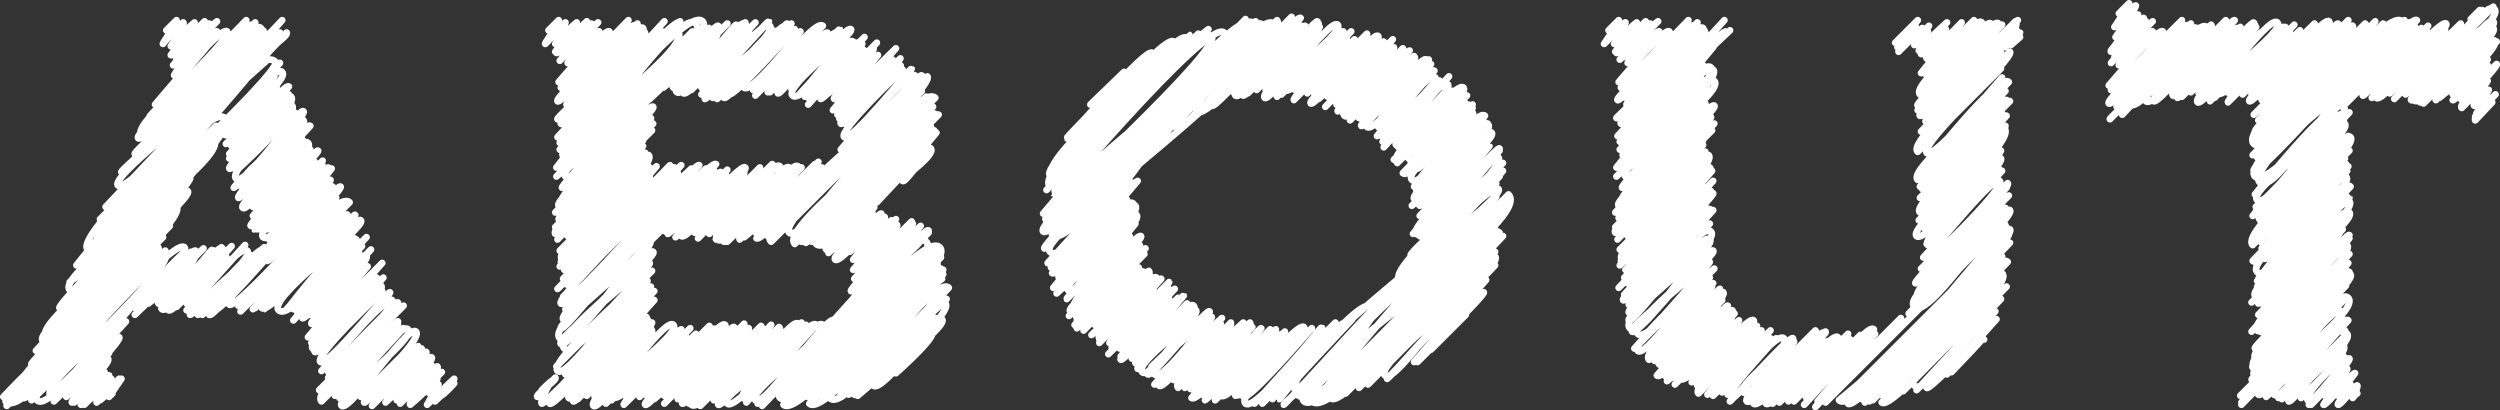 <svg xmlns="http://www.w3.org/2000/svg" width="222.4" height="36.5" viewBox="0 0 222.4 36.5"><rect x="0" y="0" width="222.4" height="36.5" fill="#333333" stroke="none"/><g id="レイヤー_2" data-name="レイヤー 2"><g id="ABOUT"><path d="M28.4,34.7l.8-.8s-.6,1.2-.5,1.4,6.5-6.9,6.7-6.7-7.8,6-6.8,7.1l6.8-6.8-5.6,6.3,6.1-6-5.7,6.2s5.3-6.9,6.1-6.1-6.6,6.2-5.9,6.8,5.9-7.3,6.6-6.6-4.9,5.8-4.9,5.8,4.5-4.5,4.5-4.5l-3.9,4.6c.4.4,4.5-4.6,4.5-4.6s-5,4.8-4.8,5,4.2-4.4,4.3-4.3-3.7,4-3.7,4L37.5,31c.1.1-4.4,5.1-4.4,5.1l4.8-4.8c.4.4-3.8,3.6-3.5,4s2.6-3.5,3-3.1-3.1,3.6-3.1,3.6,3.8-4.3,4.1-4-3.2,3.7-3.1,3.8,3-3.2,3.1-3.1-3,2.4-2.6,2.8,1.9-2.2,2.1-2.1l-2.3,2.7,3.3-3.3c.3.3-1.9,2.4-1.7,2.6l2.1-2.1s-3.1,2.6-2.8,2.9a26.1,26.1,0,0,0,2.4-2.3L38.2,35s.7-.9.8-.8L38,36l2.4-2.3s-1.9,1.7-1.7,2l.8-.8-.7.7,1.3-1.2-.7.7a9.4,9.4,0,0,0,1-1" fill="none" stroke="#fff" stroke-linecap="round" stroke-linejoin="round" stroke-width="0.6"/><path d="M18.5,12c.7.6,6.4-6.4,6.4-6.4l-6,6.7,5.5-5.5-5.5,5.8s5.4-7,6.2-6.2S19.6,11.6,20,12s4-5.1,4.6-4.6-4.5,5.4-4.5,5.4l4.7-4.7s-4.9,4.3-4.3,4.8,4.7-5.6,5.2-5.2l-5.3,6S25,7.8,25.7,8.4l-5.3,5.7,5.5-5.5c.8.8-5.8,6-5.5,6.4s5-6.3,5.6-5.6-5,5.8-5,5.8L26.2,10s-6,5.1-5.2,5.9,5.6-6.4,6-6-6.3,6.7-6.2,6.8,5.9-5.9,5.9-5.9l-5.9,5.9,6.1-6s-6,5.5-5.7,5.8S26.4,10,27,10.7s-6,4.6-5.2,5.4,5-5.3,5.1-5.2-6,6.4-5.7,6.7,5.9-6.9,6.4-6.4l-5.5,6s4.1-5.6,4.8-4.8S21,18,21.6,18.5s5-6.6,5.8-5.8-4.9,5.7-4.9,5.7,4.4-5.8,5.1-5.1l-5.1,5.9c.1.1,5.6-6,5.8-5.8s-6.3,6.5-6,6.7L28,14.4s-5.5,5.9-5.4,6,6.1-6.1,6.1-6.1-5.8,6.1-5.8,6.1,5.5-6,5.8-5.7-5.3,5.4-5,5.7,5.5-5.5,5.5-5.5-6.6,5.4-5.8,6.2S29.5,15,29.5,15s-6,6-5.5,6.4,5.2-5.6,5.4-5.4-6.3,6.2-5.9,6.7,5.9-6.4,6.1-6.1l-5.9,6.6c.4.4,6.3-6.9,6.6-6.6s-6.4,6.5-6.4,6.5,5.4-5.8,5.6-5.6" fill="none" stroke="#fff" stroke-linecap="round" stroke-linejoin="round" stroke-width="0.6"/><path d="M11.5,27.5s4.9-5.3,5-5.1-4.5,5-4.5,5,5-5,5-5l-4.6,4.8c.2.2,4.7-5.2,5-4.9S12,28,12,28l5.3-5.3c.5.6-4.1,4.3-4.1,4.3l4.9-4.9s-4.6,4.3-4,4.9,4.7-4.9,4.8-4.8l-4.5,5.1L19.7,22s-6,4.8-5.3,5.5,4.8-6,5.4-5.4-5.2,5.1-4.8,5.5,5.6-5.7,5.6-5.7-5.1,5.1-4.9,5.4l4.4-4.5c.4.4-3.7,3.9-3.5,4.2s5.2-5.2,5.2-5.2l-5.2,5.8s4.7-6,5.4-5.3-5.3,5.5-5.1,5.7,5.3-5.5,5.4-5.3-4.8,4.7-4.6,5,5.4-5.4,5.4-5.4-6.3,4.9-5.5,5.7l5.9-6s-6.1,5.5-5.5,6l6-6s-5.1,5.1-5,5.2l4.7-4.8c.1.1-5.5,5.2-5.1,5.6s4.9-5.8,5.3-5.4l-4.9,5c.4.4,5.2-5.2,5.2-5.2s-4.3,4.1-3.8,4.7,9.5-9.5,9.5-9.5l-8.7,9.6c.2.2,8.7-8.8,8.7-8.8L21.6,27c.6.5,8.8-8.8,8.8-8.8s-8.5,8.9-8.5,8.9,7.9-10.4,9.2-9.1l-9.7,9.7s8.1-10.3,9.2-9.2l-8.1,9s7.9-8.9,8.4-8.4l-8.2,8.3s7-9.2,8.1-8.1-8.2,7.3-7.5,8.1,8.2-8.5,8.3-8.3-8.2,8.4-8.1,8.4,6.9-9,8-8L24.6,27c.1.1,6.9-8,7.5-7.4s-8.4,6.9-7.3,8,6.6-6.5,6.6-6.5l-5.9,6.4,6.1-6.1c.5.5-5.9,5.9-5.9,5.9s5.2-6.8,6-6l-5.4,5.9c0,.1,5.6-5.6,5.6-5.6s-5.8,5.9-5.8,5.9l6.5-6.4-6.2,6.6s5.7-5.8,5.8-5.8l-6.1,6.6s5.4-6.4,5.9-5.9-5.4,5.4-5.1,5.7S33,22.2,33,22.2s-5.6,5.6-5.5,5.8,4.7-5.6,5.1-5.2-5.1,5.7-4.9,6,5-5.1,5-5.1L27.4,30,34,23.4l-6.3,7.1c.4.4,5.8-5.8,5.8-5.8s-6.3,5.7-5.7,6.3,6.3-6.3,6.3-6.3-6.6,6.1-6.1,6.6,5.2-6.6,5.9-5.9-6,5.2-5.3,5.9L34,25.9s-6.1,5.8-5.5,6.3,6.1-6.4,6.2-6.2-6.1,7-6.1,7,5.8-6.8,6.3-6.3-5.7,6.4-5.7,6.4,6.1-6.4,6.2-6.2l-6.2,6.7,5.7-5.7s-5.7,4.8-5.1,5.4l6.1-6.1" fill="none" stroke="#fff" stroke-linecap="round" stroke-linejoin="round" stroke-width="0.6"/><path d="M.3,35.3s2-2.1,2.1-2.1L1.3,34.5S12.4,20.3,14,21.9.2,34.6.8,35.2,13.6,22.4,13.6,22.4.3,35.5.5,35.7c1.9,1.9,12.1-13.6,12.8-12.9S.2,35.7.6,36.1L14.2,22.5S.1,33.3,2,35.1c.3.3,12.7-12.8,12.7-12.8S1.6,34.9,2.1,35.4,14,22,14.7,22.8,2.8,35.6,2.8,35.6,15.3,21,16.4,22,2.1,34.3,3.3,35.6s7.8-8.6,8.2-8.2-8,6.8-7,7.8l6.7-6.6L4.8,35.7,10.6,30c.3.3-4.7,5.3-4.7,5.3s3.8-3.9,3.8-3.9-3.6,3.4-3.3,3.7,2.8-3.6,3.2-3.2-3.4,3.7-3.2,3.9A31.9,31.9,0,0,0,9,33.2s-2.8,2.3-2.4,2.6a20.8,20.8,0,0,0,2.1-2.1S7.2,34.8,7.4,35s1.8-2.1,1.9-1.9S7.7,35,7.9,35.2s1.6-1.9,1.8-1.8S7.1,35.9,7.2,36s1.9-2,1.9-1.9S7.5,36,7.5,36l2.4-2.3s-1.4,1.9-1.3,2.1l2-2.1c.3.3-1.7,1.9-1.7,1.9s1.9-1.9,1.9-1.9L9.7,35.3,10,35" fill="none" stroke="#fff" stroke-linecap="round" stroke-linejoin="round" stroke-width="0.6"/><path d="M24.1,4.3S25.2,3,25.3,3.1L24,4.4l1.5-1.5c.2.3-1.9,1.6-1.7,1.8l1-1" fill="none" stroke="#fff" stroke-linecap="round" stroke-linejoin="round" stroke-width="0.6"/><path d="M14.8,2.7l.9-.9c.1.2-1.3,2.1-1.2,2.1A16.2,16.2,0,0,1,16.3,2c.2.2-1.1,2.1-1.1,2.1A20.8,20.8,0,0,1,17.3,2L15.2,4.9l3-3c.2.2-3.1,2.8-2.9,3s2.5-2.8,2.6-2.6L16,4.6c0,.1,2-2,2-2s-2.6,2-2.2,2.3l2.8-2.8L15.4,5.8l3.9-3.9s-4.1,3.2-3.6,3.7l2.7-2.7s-3,3.7-2.9,3.8S19,2.5,19.3,2.8s-5.5,6.5-5.5,6.5,5.9-7.1,6.4-6.5-7,7.4-6.9,7.6,8.6-8.6,8.6-8.6-8.7,9.3-8.7,9.3,7.6-8.8,8.2-8.2-9.7,8.9-9.1,9.4S21.5,2.1,22,2.6s-10.7,8.2-9.4,9.5S22.7,2,22.7,2l-10,10.2c.6.5,8.7-11.1,9.9-9.9S11.7,13.4,12,13.7,22.1,1.3,23.2,2.5,10.6,15.1,10.8,15.3L23.4,2.7C25.2,4.5,9.5,15.5,10.5,16.5S25.1,1.8,25.1,1.8L9.4,18.4c.8.9,15.5-15.5,15.5-15.5S9.6,18.8,9.6,18.8C11.7,20.9,23.7,3.3,24.4,4L8.9,19.5C10.6,21.1,24.5,3.9,24.5,3.9L8.3,20.8C9.5,22,21.4,3.2,23.6,5.5c0,0-17.3,15.2-15.8,16.7S22.2,3.1,24.5,5.5c.8.8-17.1,17.2-17,17.3L19.2,11.2C20.6,12.6,6.8,23.6,6.8,23.6S18.4,8.9,20,10.5,6.2,25.1,6.2,25.1L18.3,12.9C19.8,14.5,6.6,24.8,6.6,24.8S17.3,10.7,19,12.4,4.8,24.3,6.2,25.8s12-12,12-12S4.9,27.1,5.3,27.4L16.9,15.8c.5.5-12.4,12.8-12.1,13.1S16,16.3,16.7,17,4.1,28.3,4.8,28.9,15.3,16.6,16.2,17.5,2.8,28.6,4.1,29.9,14.7,17.3,15.7,18.3s-12.9,11-11.9,12S14.6,17.2,15.7,18.4,3.2,31.2,3.2,31.2s12-13,12.5-12.5S2.5,32.2,2.8,32.4,15.1,20.1,15.1,20.1L3,32.3s9.7-13,11.3-11.4L3,32.6,14.5,21.1" fill="none" stroke="#fff" stroke-linecap="round" stroke-linejoin="round" stroke-width="0.6"/><path d="M76.1,18.9c.8.8,7.2-7.1,7.2-7.1l-5.7,6.4,4.8-4.9L78,18s4.3-5.4,4.8-4.8-2.7,2.7-2.5,2.9,1.4-1.7,1.6-1.5" fill="none" stroke="#fff" stroke-linecap="round" stroke-linejoin="round" stroke-width="0.6"/><path d="M57.3,8.3s5.6-6.1,5.8-5.8-5.3,5.7-5.3,5.7,5.8-5.7,5.8-5.7L58.2,8c.3.2,5.4-6,5.7-5.7s-6.1,6.5-6.1,6.5l6-6c.6.6-4.8,5-4.8,5l5.7-5.7s-5.5,5-4.8,5.7,5.4-5.7,5.6-5.6L60.2,8.1,66.3,2s-6.9,5.5-6.1,6.2,5.4-6.7,6.1-6.1-6,5.8-5.5,6.2S67.2,2,67.2,2s-6,5.8-5.7,6l5.1-5.2c.5.5-4.5,4.7-4.2,5s5.9-6,6-5.9l-6,6.5s5.4-6.8,6.1-6.1-6,6.3-5.8,6.5,5.9-6.2,6.1-6.1-5.6,5.5-5.3,5.7,6.1-6,6.1-6-7.1,5.4-6.2,6.3L70,2.1s-6.9,6.1-6.2,6.7l6.6-6.7s-5.7,5.8-5.6,5.8l5.3-5.4c.1.1-6.1,5.8-5.7,6.2s5.4-6.5,6-5.9L64.8,8.4c.4.4,5.9-5.8,5.9-5.8s-5.1,4.6-4.5,5.2,5-5,5-5L67,8c.1.1,4.8-4.8,4.8-4.8L67.4,7.7c.4.4,5-4.9,5-4.9s-4.7,5.1-4.7,5.1,4.8-6.3,5.5-5.6l-6,6.2s5-6.3,5.6-5.7L68.3,8.2s5-5.5,5.3-5.3L68.5,8.2S73,2.4,73.6,3.1s-5,4.6-4.5,5,5.5-5.6,5.6-5.5L69.2,8.3c.3.3,4.7-6.1,5.5-5.4l-4.3,5s4.9-5.7,5.3-5.3-6,5.1-5.2,5.9,4.8-4.7,4.8-4.7L71.1,8.4l4.6-4.6c.4.4-4.4,4.4-4.4,4.5s3.9-5.2,4.6-4.6L71.8,8.2c.1.1,4.4-4.4,4.4-4.4s-4.6,4.8-4.6,4.8l5.3-5.3-5,5.4,4.8-4.8L71.9,9.3S76.4,4,76.8,4.4s-4,4.2-3.8,4.4,5-5,5-5-4.4,4.5-4.3,4.5,3.7-4.3,4-4S74,8.6,74.2,8.8s3.9-3.9,3.9-3.9l-4,4.9,5.6-5.5-5.2,5.9c.3.3,4.9-4.9,4.9-4.9s-5.2,4.9-4.7,5.3,5.4-5.4,5.4-5.4-5.7,5.4-5.3,5.8,4.7-5.8,5.3-5.2-5.4,4.7-4.8,5.3l5-4.9s-5.8,5.5-5.2,6S81,6,81.1,6.1s-6.3,7.2-6.3,7.2,6.1-7.1,6.6-6.6-6.6,7.2-6.6,7.2,7-7.4,7.2-7.2" fill="none" stroke="#fff" stroke-linecap="round" stroke-linejoin="round" stroke-width="0.6"/><path d="M56.7,21.6s6.5-7.4,7-7l-5.7,6s4.8-6.2,5.5-5.5-6.2,5.8-5.9,6,5.7-5.7,5.7-5.7-6,6-5.9,6.1,5.5-6.2,5.8-5.9-5.5,5.8-5.4,5.9l6.3-6.2s-5.6,4.5-4.9,5.3,5.5-5.5,5.5-5.5-5.5,5.5-5.3,5.7,4.9-5.6,5.2-5.2-4.5,5.5-4.5,5.5,5.8-6.7,6.2-6.2S60,20.5,60.6,21s5.4-5.8,5.6-5.6-5.1,4.6-4.4,5.3l5.8-5.8-5.5,6.3,6.6-6.6c.3.3-5.6,6.2-5.6,6.2S69,14.9,69,14.9s-5.9,5.2-5.4,5.7,5-6.6,5.8-5.8-6.1,6.2-5.7,6.5,6-6.1,6-6.1-6.8,5.2-5.9,6.1,5.8-5.8,5.8-5.8-5.7,4.3-5,5,5-6.2,5.6-5.6-5.8,5.1-5.1,5.8,5.2-6.6,5.9-5.9-6.9,6.3-6.6,6.7,5.9-6.4,6.1-6.1-5.8,6.1-5.8,6.1l6.6-6.6s-5.9,5.9-5.5,6.4l6.7-6.7c.9.8-6.3,6.5-6.3,6.5s6.6-6.7,6.6-6.7-5.5,6.4-5.5,6.4,5.8-5.9,5.8-5.9l-5.8,6.3c.5.4,6.5-6.5,6.5-6.5s-6.1,5.6-5.6,6,6.3-6.7,6.5-6.5-6.9,6.3-6.4,6.8L82.5,6.8c.8.9-13.9,14.3-13.9,14.3L81.7,8S66.8,19.7,68.6,21.5L82,8.1S69.1,19.6,70.2,20.7,82.4,8.6,82.4,8.6L70.8,21.1S81.6,7.2,83.2,8.7L70.8,21.2,82.4,9.7c.9,1-12.4,11-11.7,11.7S82,8.8,82.6,9.4,69.2,20.1,70.7,21.7L83,9.5S69.7,20,71.1,21.4,82.2,9.6,82.6,9.9,71.7,21,71.7,21,80.9,8.3,82.6,10,71.7,21.6,71.7,21.6,83,9.9,83.2,10.1s-11,11.4-11,11.4,11-11.6,11.3-11.3L72.8,21s8.4-11.4,9.9-9.9S72.6,21.7,72.6,21.7c1.5,1.5,10.3-10.2,10.3-10.2l-9.7,10s9.6-10.3,9.9-9.9l-9,9.9s3.3-3.5,3.4-3.4-4.5,3.6-4,4.1l3.9-4c.6.6-3.7,4.3-3.7,4.3s4.1-4.2,4.1-4.1-3,3.3-3,3.3l2.8-2.8L75,22.4s3.2-3.5,3.4-3.4-4.6,3.7-4.1,4.1,4-4,4-4-2.9,3.1-2.7,3.3l3.1-3.1c.2.2-2.8,3.8-2.8,3.8l3.4-3.5s-3.6,3.1-3.2,3.5l3.6-3.6L75.9,24c.2.1,3.6-4.3,3.9-4S76,24.8,76,24.8l5.1-5.1c.3.3-4.8,5.1-4.8,5.1l4.9-4.9s-5.7,5.8-5.5,6,5.2-5.9,5.5-5.6-4.7,5.1-4.7,5.1,4-5.2,4.6-4.7-5,4.7-4.8,5l5.6-5.6s-6.1,5.5-5.4,6.2S82,20.8,82,20.8s-6.9,5.7-6.2,6.3L81.9,21c.9.8-7.2,5.4-6.2,6.4s6.4-7.3,6.9-6.9" fill="none" stroke="#fff" stroke-linecap="round" stroke-linejoin="round" stroke-width="0.6"/><path d="M48.2,34.7s.9-.9.9-.8L48,35l1.4-1.4c.2.2-1.8,1.5-1.6,1.7a9.4,9.4,0,0,0,1-1s-.8,1.4-.6,1.6,10-10,10-10-9.8,9.5-9.3,10,8.9-9.7,9.3-9.2l-7.6,8.5c.1.1,6.9-7,6.9-7s-7.6,6.5-6.9,7.2,7-7,7-7-6.9,7-6.6,7.3,6.8-7.2,7-7-7.3,6.1-6.6,6.8l6.5-6.4-5.7,6.1s5.6-6,5.8-5.8l-5.1,5.9c.4.3,5.5-5.5,5.5-5.5s-6.2,5.7-5.6,6.3,6.3-8,7.1-7.2-6.2,5.5-5.4,6.4,5.9-5.9,5.9-5.9-6.8,6.1-6.5,6.5l6.5-6.4s-6.9,5.2-6,6.1l6.2-6.3-5.2,5.8,6-5.9-5.8,6L61,29.8s-5.7,6-5.5,6.2l6.4-6.3s-5.2,5.4-5,5.6L63.1,29c.4.3-5.5,6.3-5.5,6.3s5.4-6.7,6.1-6S57,35.6,57.4,36s6.5-7.7,7.1-7.1-6.3,6.6-6.3,6.6S64,29.7,64,29.7l-4.9,5.5c.5.4,5.9-6.4,6.2-6.1s-6.2,6.8-6.2,6.8,7.1-7.1,7.1-7.1l-5.9,6.7c.4.3,6-6.6,6.3-6.3s-6.2,6.4-5.9,6.7,5.9-6.3,6.1-6.1-5.6,5.7-5.6,5.7L67.7,29c1,1.1-6.4,6.9-6.4,6.9s6-6.5,6.2-6.2-6.9,5.4-6,6.3,7.1-7.1,7.1-7.1l-6.3,6.7,6-6-6,6.5,7-7c1,1-5.8,6.5-5.8,6.5s5.9-5.9,5.9-5.9-4.7,5.4-4.7,5.4l5.7-5.7s-6.3,4.9-5.6,5.6,5.5-6.9,6.2-6.2-7.4,6.8-7.1,7.2,6.3-6.7,6.5-6.5-6.2,5.1-5.6,5.7l6.5-6.5s-7.4,6.4-6.6,7.2,7-7,7-7-6.2,5.8-5.6,6.5,5.8-7.3,6.5-6.5l-6.2,6.9s6-7.7,6.8-6.9-6.8,5.9-6,6.7,6.4-7.9,7.1-7.1-7,7.3-6.9,7.4S82.6,20.7,82.6,20.7,67.8,36.1,67.8,36.1,80.7,19.8,82.4,21.5s-14.6,12.4-13,13.9,12.3-13.5,12.9-13S69.7,35.3,69.7,35.3c1.6,1.6,12-14.2,13.1-13.1S68.5,33.7,70,35.2L83.3,22l-13,13.3S81.9,20.3,83.6,22,69.7,36,69.7,36c1.5,1.5,13.5-13.5,13.5-13.5S69.3,35.1,70,35.8L83.3,22.5S68.6,34.2,70.4,36L83.2,23.2l-11.8,12L83.7,22.9s-13.6,10.7-12,12.3S83.4,23.5,83.4,23.5l-11,11.7c1,.9,11.3-11.3,11.3-11.3L72,35.9c1.4,1.4,11.2-11.2,11.2-11.2L72.7,35.2,83.9,24S72.2,34.2,73.1,35.1,83.9,24.4,83.9,24.4s-11,9.7-10.2,10.5,8.5-11.6,10.1-10.1c0,0-11.6,9-10,10.6s8.7-10.4,9.5-9.5-8.5,9.2-8.5,9.2,7.6-10.1,8.9-8.8l-9,9c.6.6,8.4-11,9.7-9.7l-8.9,9.5L84,26.5,75.8,35c.2.2,8.3-8.5,8.4-8.4s-8.9,7.9-8.2,8.5,7.2-9,8.1-8.1-7.8,8.2-7.8,8.2l6.9-6.9-5.5,6c.7.7,5.3-5.5,5.4-5.4l-5.2,5.3s5.3-6.4,5.9-5.8-5.2,4.7-4.8,5.1l3.9-3.9c.4.4-3.2,3.6-3.2,3.6s2.6-2.6,2.6-2.6" fill="none" stroke="#fff" stroke-linecap="round" stroke-linejoin="round" stroke-width="0.6"/><path d="M48.8,2.7l.9-.9c.1.2-1.3,2.1-1.2,2.1S50.2,2,50.3,2a8.4,8.4,0,0,1-.9,1.9A17,17,0,0,1,51.3,2L49.4,4.6l2.8-2.7c.1.2-2.9,2.6-2.7,2.8s2.3-2.6,2.4-2.4L50.3,4.4l1.6-1.7s-2.1,1.6-1.8,1.9l2.5-2.5L49.8,5.4,53.2,2s-3.5,2.7-3.1,3.1l2.3-2.2L50.5,5.6s2.6-3,2.8-2.8-3.6,4.5-3.6,4.5,4.1-4.8,4.5-4.5-4.4,4.9-4.3,5,6-6,6-6-5.7,6.3-5.7,6.3S55,2.5,55.3,2.9s-6,5.7-5.7,6.1,6-6.6,6.3-6.3-6.6,5.1-5.7,5.9,6.5-6.5,6.5-6.5L50.3,8.6c.4.3,5.5-7,6.3-6.3s-6.4,6.8-6.2,7,6.1-7.5,6.8-6.8-7.8,7.9-7.6,8.1l7.7-7.8c1.1,1-7.9,7.6-7.4,8.2s9.2-9.1,9.2-9.1L49.6,12.2c.5.5,9.3-9.4,9.3-9.4S50.4,12,50.4,12s9.5-10.4,10-10L49.8,12.7c1.1,1,10.7-10.8,10.7-10.8L49.8,13.3c.8.9,9-12,10.5-10.5S49.1,12.9,50.1,13.9,60.3.5,61.9,2.1,50,14.2,50.1,14.3L61.6,2.8C63,4.2,49.5,14.9,49.5,14.9S60.9.3,62.5,1.9s-13,13.8-13,13.8,13-13,13-13c1.6,1.6-12.4,12.6-12.4,12.6s7-9.1,8-8-8.7,7.5-7.8,8.4,7.6-7.6,7.6-7.6-8.1,8.4-7.9,8.6l7.4-7.4c.3.3-7.2,7.8-7.1,8s7.4-8.2,7.8-7.8-8.1,7.4-7.7,7.8,6.7-7.8,7.3-7.3-8.5,7.2-7.7,8,6.9-8.2,7.5-7.5-8.4,7.2-7.8,7.8,7.1-8.5,7.8-7.8-8.1,8.4-8.1,8.4,8.2-8.7,8.5-8.4-8.4,8.8-8.2,9S58.1,11,58.1,11l-8,8.2s6.3-8.4,7.3-7.4l-6.9,7.3L58,11.6l-8.6,8.6,7.8-7.7s-8.4,7.6-7.8,8.3L57.2,13l-7.6,8.3s7.6-7.9,7.8-7.7-7.2,7.1-6.9,7.4l7.2-7.2c.9.9-7.9,8.5-7.9,8.5l7.3-7.4s-7.1,7.4-6.9,7.6,6.6-8.5,7.6-7.6S48.9,22,50,23.1s7.1-8.7,7.9-7.9l-8,8.1c.8.7,8.5-8.5,8.5-8.5s-8.6,8.9-8.6,8.9,7.5-8.6,8-8L50.2,24c.2.2,9.4-9.3,9.4-9.3s-9.5,10.1-9.5,10.1,9.5-10.2,9.9-9.9L49.6,25.7c.1,0,11-11.1,11-11S50.4,25.3,50.4,25.3s9.2-10.5,9.9-9.9l-10.2,11c1,1,11.4-11.4,11.4-11.4S49.3,26.4,49.9,27,61.8,14.3,62.2,14.7L50.3,27.5c.9.9,12.5-12.5,12.5-12.5S49.5,27.7,50.1,28.4s6.7-8.8,7.8-7.8-8.4,8.2-8,8.6,7-8.7,7.9-7.8-9.3,7.3-8,8.7,6.8-8.3,7.5-7.5-7.1,7.1-6.9,7.3l7.1-7.1c.8.9-8.2,7.2-7.6,7.8s7.6-8.7,8.2-8.2S49,29.8,50.2,31s7.4-7.8,7.6-7.6-8.3,9.2-8.3,9.2S58,24.1,58,24.1s-9.3,8-8.4,8.9,7.3-8.7,8-8l-7.3,8.1,7.6-7.6-7.5,7.7c.7.8,7.2-7.4,7.3-7.4l-7.4,7.5c.4.4,6.9-6.9,6.9-6.9" fill="none" stroke="#fff" stroke-linecap="round" stroke-linejoin="round" stroke-width="0.6"/><path d="M104.4,10.9s7.7-10,8.9-8.8L104.4,11l9.2-9.2c1.1,1.2-10.4,8.3-9.3,9.4S113,2.5,113,2.5s-7.4,6.4-6.5,7.4,8.4-8.4,8.4-8.4-7.5,7.5-7.1,7.9,7.5-8.2,7.9-7.8l-5.9,6.7c.1.1,6-6,6-6s-6.5,5.6-5.9,6.2,6.2-6.2,6.2-6.2-5.8,6-5.5,6.2,6.4-6.8,6.6-6.6-6.9,5.8-6.2,6.4l6.3-6.2L111.8,8s5.4-5.7,5.6-5.6L112.6,8c.3.3,5-5,5-5s-5.6,5.2-5.1,5.7,5.8-7.2,6.5-6.5-5.6,5-4.8,5.8,5.1-5.2,5.1-5.2-6,5.5-5.7,5.8l5.7-5.7s-6.1,4.7-5.3,5.5l5.5-5.6L115,7.9l5.2-5.1-5,5.2,4.6-4.6s-4.9,5.3-4.7,5.5l5.4-5.4s-4.4,4.6-4.2,4.8L121.6,3c.3.2-4.8,5.4-4.7,5.5s4.4-5.6,5-5-5.7,5.3-5.3,5.7,5.5-6.5,6-6-5.3,5.6-5.3,5.6S122,4.2,122,4.2l-3.9,4.4c.4.4,4.8-5.1,5-4.9s-5.2,5.8-5.2,5.8,6-6,6-6l-5,5.8c.2.3,4.9-5.4,5.1-5.1s-5.2,5.5-5,5.7,4.8-5,5-4.9-4.5,4.6-4.5,4.6l5.3-5.3c.9.9-5.3,5.8-5.3,5.8s4.8-5.2,5-5-5.6,4.5-4.9,5.2,5.8-5.8,5.8-5.8l-5.2,5.6L125,5.3l-4.9,5.4L125.8,5c.8.8-4.9,5.5-4.9,5.5s4.7-4.6,4.7-4.6-3.7,4.4-3.7,4.4l4.4-4.4s-4.9,3.8-4.3,4.3,4.4-5.4,4.9-4.9-6.1,5.6-5.8,5.9,5-5.3,5.1-5.2-4.8,4-4.3,4.5l5.2-5.2s-6.2,5.4-5.5,6,5.7-5.6,5.7-5.6-5.3,5.1-4.7,5.6,4.4-5.6,5-5l-5.1,5.8s4.6-5.9,5.2-5.2-5.3,4.7-4.7,5.3,4.6-5.6,5.1-5L123,12.6c.5.5,5.9-5.8,5.9-5.8s-5.8,6.3-5.8,6.3,5.1-6.2,5.7-5.6-5.2,4.9-4.6,5.4,4.4-4.7,4.6-4.5-4.4,4.7-4.4,4.7,4.5-5.4,4.9-5-5.3,4.4-4.7,5l5.3-5.3-5.3,5.6s5-6.3,5.6-5.6-6.2,6.4-6.2,6.4,5.9-5.9,5.9-5.9-5.9,5.3-5.6,5.6l5.6-5.7s-6.4,5.5-5.6,6.3L130,8.8l-4.8,5,5.3-5.3s-6,4.9-5.2,5.6,5-5,5-5l-4.8,5.3c.4.5,5.1-5.1,5.1-5.1l-5.8,6.1c.7.7,5.4-5.3,5.4-5.3l-4.7,4.7L131,9.3s-5.8,5.1-5.3,5.6S131,9.6,131,9.6s-5.4,5-5,5.4,4.3-5.8,5-5-6.3,5.1-5.4,6,4.7-5.6,5.2-5.2-4.9,5.6-4.9,5.6,4.7-6.2,5.5-5.4l-5.6,5.6c.3.4,5.5-7.1,6.3-6.3L126,17l6.1-6.1L126,17.1c.2.2,6.2-6.3,6.3-6.2s-7,6.3-6.5,6.8,5.9-7.3,6.6-6.6-6.8,7.2-6.8,7.2l6.1-6.1-5.5,6c.8.8,5.7-5.9,5.8-5.8l-5.7,5.9s5.8-7.1,6.4-6.5-6.4,5.8-5.9,6.3l5.3-5.4c.7.8-5.8,6.5-5.8,6.5s6.1-6.3,6.2-6.2l-6.8,7.8,7.5-7.5c.7.7-6.7,6.4-6.5,6.5s6.5-6.8,6.7-6.6-8.2,6.7-7.4,7.6,7.4-7.4,7.4-7.4L126.3,21c.7.6,6.2-7.9,7-7s-8.1,8.5-7.8,8.7,8.2-8.2,8.2-8.2-9.1,8.1-8.2,9,8.2-8.3,8.2-8.3-9.6,8.2-8.8,9l8.5-8.5s-10.1,8.1-8.9,9.2,7.4-9.8,8.6-8.6" fill="none" stroke="#fff" stroke-linecap="round" stroke-linejoin="round" stroke-width="0.6"/><path d="M97,9.3l3-2.9c.4.4-5.2,5.8-5.1,5.9s7-8.1,7.6-7.6S94.2,14,94.2,14s9.4-11.1,10.2-10.3L93.5,15.5S105.7,3.1,105.8,3.1,92.4,14.6,93.4,15.6s11-13.4,12.2-12.2L93.9,15.6c.1.1,12-12.1,12-12.1S91.8,14.1,93.6,15.9L106.6,3,93.1,16.9,107.5,2.6s-15.8,12.3-14.1,14L106.6,3.5s-13,13.6-12.9,13.7,13.1-15.1,14.1-14S92.8,19,92.8,19,107.5,1.5,108.9,2.9,92.7,19.2,93,19.5c2,2.1,17.8-17.8,17.8-17.8s-17.5,18-17.5,18c2,2,15.8-18.2,17-17S91.8,19.6,92.8,20.6,110,1.5,111,2.5,90.8,17.7,93.4,20.3,111.7,1.9,111.7,1.9L93.5,20.2c1.1,1,15.9-20.3,18.1-18.1s-18.5,18.3-18,18.8c2,2,16.8-20.6,18.7-18.7,0,0-19.8,19.5-19.4,19.9L112.5,2.5C115.1,5.1,91.9,21,93.4,22.4s8.6-8.7,8.6-8.7l-8.8,9.7c.4.4,7.3-7.3,7.3-7.3s-6.4,7-6.4,7,6.7-7.2,7-6.9l-7.6,7.6c.7.7,7.7-7.7,7.7-7.7l-7.6,8.2c.5.5,5.7-7.5,6.6-6.6s-6.6,6.4-6,7,5.7-7.5,6.6-6.6-6.6,6.7-6.5,6.8l5.8-5.8c.7.8-6.4,6.5-6.4,6.5s6.5-8.1,7.3-7.3-7,7.8-7,7.8l6.2-6.3c.8.8-5.6,5.8-5.6,5.8s5.7-7.3,6.5-6.5-6.8,6-6.1,6.7,6-5.9,6-5.9-6.2,6.5-6.1,6.7l5.6-5.6c.2.2-4.9,5.7-4.8,5.8s5.4-6.1,5.8-5.8-6.1,5.5-5.8,5.8,4.9-5.7,5.3-5.3-6.1,5.2-5.5,5.9,5-6,5.5-5.5-6.3,5.3-5.8,5.8,5.3-6.3,5.8-5.8-5.9,6.2-5.9,6.2,6.1-6.5,6.3-6.3-5.8,6.4-5.7,6.5,6.2-6.2,6.2-6.2L96.1,28s4.4-5.8,5.1-5.1l-4.5,4.8,5.1-5.1-6.2,6.3,5.4-5.4s-5.6,5.3-5.2,5.7l5.5-5.4-4.9,5.6s5.2-5.4,5.3-5.3-4.4,4.6-4.3,4.8l4.8-4.8c.7.6-5.1,5.7-5.1,5.7L102,25s-4.3,4.6-4.2,4.7,4.5-5.6,5.1-5-5.8,4.7-5.1,5.4,4.6-5.5,5.1-5l-5.1,5.1c.4.5,5.5-5.4,5.5-5.4s-5.5,5.7-5.5,5.7,4.5-5,4.8-4.7l-3.9,4.7,5.3-5.4c.1.1-5.1,5.8-5.1,5.8s5-5.4,5.1-5.2-5.4,5.8-5.4,5.8,5.9-5.8,5.9-5.8S99.6,31,99.6,31s4.1-4.7,4.4-4.4l-4.3,5.1c.4.4,5.1-5.2,5.1-5.2s-5.4,5.3-5.1,5.5,5.5-5.8,5.6-5.7l-4.6,5.6c.3.4,4.9-4.9,4.9-4.9s-4.8,5.1-4.6,5.3,4.5-5.8,5.2-5.1-5.2,5.3-5,5.6,4.7-5.8,5.2-5.2-5.6,4.7-4.8,5.5,4.4-5.3,4.8-4.8-4.1,4.3-4,4.4l4.5-4.4c.6.5-5.2,4.6-4.8,5s5.2-5.9,5.5-5.6-5.6,4.8-4.9,5.6,4.9-5.2,5.1-5.1-5.1,6-5.1,6,6-5.9,6-5.9-6.1,5.4-5.6,6,5.1-5.9,5.5-5.5l-4.2,5,5.1-5.1-4.8,5c.5.5,4.7-4.8,4.8-4.8l-4.5,5c.3.2,4.3-4.3,4.3-4.3s-5.2,4.2-4.5,4.9l5.8-5.8s-5.8,5.2-5.2,5.8l5.8-5.8c.5.5-5.2,5.7-5.2,5.7s4.4-4.9,4.6-4.7-4.7,4.9-4.7,4.9l5.5-5.5s-6.3,4.7-5.4,5.5,5-5,5-5l-5,5.8c.6.6,6.1-6.4,6.2-6.2l-5.1,6,5.9-5.9c1,.9-5.8,6.3-5.8,6.3l6.3-6.3-5.7,5.9,5.4-5.4c.4.5-5.1,5.8-5.1,5.8s5.2-6.4,5.8-5.8l-5.3,5.4c.7.6,5.1-5.1,5.1-5.1s-5,5-5,5,5.6-5.6,5.6-5.6-5.6,5-5.2,5.4,5.2-5.2,5.2-5.2-5.2,4.6-4.4,5.4,4.4-5.6,5-5-5,5.1-5,5.1,5.6-6.7,6.1-6.1-5.9,5.6-5.3,6.1l6-6s-6.6,5.7-6.1,6.1,5.9-5.9,5.9-5.9-6.6,5.7-5.7,6.5,6.7-6.9,6.8-6.8-6,6.8-6,6.8,7.2-7.2,7.2-7.2l-6.5,7.2,7.1-7.1c.1.2-7.1,5.8-6.2,6.7l7.1-7.1s-6.6,7-6.5,7.1,7.1-9.5,8.3-8.2-8,8.5-7.9,8.7,18.1-20.2,19.1-19.2-20.5,15.7-17.9,18.3,17.7-17.6,17.7-17.6-18.2,16-16.7,17.6l17.8-17.8c2.4,2.5-20.1,16.6-18.2,18.4s18-18.1,18-18.1-19.4,16-17.3,18.1S133.9,18,134.2,18.3L117,35.7s15-19.2,17.1-17.1L118.3,35.4c1.6,1.6,13.5-16.1,14.8-14.9L119,35.2s12.8-16.1,14.4-14.5c0,0-14.5,13.7-14,14.2S133.3,21,133.3,21s-14.5,13-13.6,14l14-14L120.9,34.5,133,22.4,121.7,34.2,133,22.8c1,1-10.9,9.5-9.8,10.6s8.5-11.1,9.8-9.8l-9.6,10.1c.1.1,8.2-9.4,8.8-8.8l-6.4,7.3L132,26c.2.2-5.9,6.1-5.9,6.2l4.3-4.3-3.1,3.2,3.1-3.1" fill="none" stroke="#fff" stroke-linecap="round" stroke-linejoin="round" stroke-width="0.6"/><path d="M178.4,4.2s1.2-1.4,1.3-1.3L178.9,4l.8-.7" fill="none" stroke="#fff" stroke-linecap="round" stroke-linejoin="round" stroke-width="0.6"/><path d="M168.6,3.8l2-2L169.7,3s.6-.8.7-.7-1.4,1.3-1.3,1.4,1.1-1.1,1.1-1.1-1.4,1.6-1.4,1.6,1.3-1.4,1.3-1.4-1.3,1.8-1.2,1.8L171,2.5s-.9,1-.8,1.2l1.4-1.4c0,.1-1.3,1.6-1.3,1.7s1.2-1.3,1.2-1.2a13,13,0,0,1-.8,1.7A29.5,29.5,0,0,1,173.2,2s-2.5,2.6-2.3,2.8,2.1-2.3,2.2-2.2-2,2.3-1.7,2.6L174.5,2l-3.6,4.5,4.7-4.7c.3.2-4.3,4.8-4.3,4.8s4.6-4.5,4.6-4.5-4.8,4.3-4.4,4.7,4.2-5.5,4.8-4.8-5.8,5.9-5.5,6.2,5.8-5.8,5.8-5.8-6.6,5.1-5.8,6,5.7-5.7,5.7-5.7-5.6,4.2-4.9,4.9,4.9-6.1,5.5-5.5-6.4,5.6-5.7,6.4,5.7-7.2,6.4-6.4-7.6,6.9-7.2,7.3,6.5-7,6.7-6.7-6.7,7.1-6.7,7.1l7.5-7.6s-7.8,7.6-7.3,8.1l8.5-8.4c1,1.1-8.3,8.4-8.3,8.4s8.5-8.5,8.5-8.5-8.2,9-8.2,9,8.1-8.1,8.1-8.1l-8.5,9c.5.5,7.1-7.1,7.1-7.1s-7.2,6.6-6.7,7.1,6.4-6.8,6.6-6.6-7.3,6.7-6.8,7.2l7.7-7.7c.5.5-7.9,8.3-7.9,8.3l7-7s-8.3,6.6-7.3,7.6L178,6.1s-7.2,6.8-6.6,7.5,6.7-6.7,6.7-6.7l-7,8.1s6.7-8.6,7.6-7.7L171,15.1l6.9-6.8c.6.6-7.5,6.6-7.1,7s6.9-7.6,7.3-7.3-8.5,7-7.5,8l7.8-7.9s-8.4,6.8-7.5,7.6,6.9-7.3,7.1-7.1-6.7,6.8-6.7,6.8,5.7-7.8,6.8-6.7-7.3,7.9-7.3,7.9,7.6-7.8,7.7-7.7-7.5,7.9-7.5,7.9,7.6-8.1,7.8-7.8l-7.3,7.4S177,8.9,178,9.9s-7.2,7.7-7.2,7.7,7.4-7.4,7.4-7.4l-7.1,7.5s7.1-7.7,7.4-7.4l-7.1,7.9s6.9-7.2,7-7-8.5,6.9-7.6,7.7l7.5-7.5c1.2,1.2-7.6,8.2-7.6,8.2s7.5-7.7,7.6-7.6-6.8,7-6.8,7l6.4-6.4-6.7,7.7s6.6-7.1,6.8-6.9-8.3,6.8-7.5,7.6,7.4-7.4,7.4-7.4-6.8,6.5-6.4,7l6.5-6.5c.4.5-6.6,7.6-6.6,7.6l6.5-6.6s-7.2,6-6.4,6.7l6.6-6.6-7,7.7c.3.3,6.2-7.4,6.8-6.8s-7,7.8-7,7.8l7.7-7.6c.5.4-7.4,7.8-7.4,7.8l7.3-7.4s-8.4,8.3-8.1,8.5,7.4-8.4,7.9-7.8-7.1,7.3-7.1,7.3,5.9-7.6,6.8-6.7-7.3,6.7-6.9,7.1l7.6-7.7s-8.4,7.3-7.4,8.2,7.1-7.1,7.1-7.1-8.6,7.1-7.8,7.9l7.6-7.6c1.2,1.1-9.2,7.2-7.9,8.5s7.9-9.2,8.5-8.6-9,9.2-9,9.2,8.1-8.4,8.3-8.3" fill="none" stroke="#fff" stroke-linecap="round" stroke-linejoin="round" stroke-width="0.6"/><path d="M152.1,4.2a14.2,14.2,0,0,1,1.2-1.3l-1.4,1.5,1.6-1.6c.2.2-2,1.6-1.8,1.8s1.1-1.1,1.1-1.1-.8.8-.7.9l1.8-1.7" fill="none" stroke="#fff" stroke-linecap="round" stroke-linejoin="round" stroke-width="0.6"/><path d="M143.1,2.7l.9-.9a23.9,23.9,0,0,1-1.3,2.1c.1,0,1.8-2,1.9-1.9a11.4,11.4,0,0,1-1,1.9,18,18,0,0,1,2-1.9l-1.9,2.6,2.7-2.7c.2.2-2.8,2.6-2.6,2.8s2.2-2.6,2.4-2.5l-1.7,2.1,1.7-1.7s-2.2,1.7-1.9,2l2.5-2.5-2.7,3.2,3.4-3.4s-3.5,2.8-3.1,3.2l2.3-2.3-1.9,2.8s2.6-3,2.8-2.8S144,7.3,144,7.3s4.1-4.9,4.5-4.5-4.4,4.9-4.3,5,6-6,6-6S144.5,8,144.5,8s4.8-5.5,5.1-5.1-6,5.7-5.7,6,6-6.6,6.3-6.3-6.6,5.1-5.8,6S151,2,151,2l-6.4,6.5c.4.4,5.5-7,6.3-6.2s-6.4,6.8-6.2,7,6.1-7.5,6.8-6.8-7.8,7.9-7.7,8l7.8-7.8c1.1,1.1-7.9,7.7-7.4,8.3s9.2-9.2,9.2-9.2l-9.5,10.3c.5.5,9-9,9-9s-8.2,8.9-8.2,8.9,7.3-8,7.6-7.7l-8.2,8.3c.8.8,8.3-8.4,8.3-8.4l-8.3,9.1c.5.6,6.4-8.5,7.4-7.5s-7.8,7.4-7.1,8.1S151.2,5,152.2,6s-7.9,8.2-7.8,8.2l7.1-7.1c1,.9-7.7,7.8-7.7,7.8s7.6-9.6,8.6-8.7-8.6,9.5-8.6,9.5l7.8-7.8c.9.9-7.2,7.4-7.2,7.4s7-9.2,8.1-8.1-8.8,7.6-7.9,8.5S152.3,8,152.3,8s-8.2,8.4-8,8.7l7.4-7.5c.3.3-7.2,7.9-7.1,8.1S152,9,152.5,9.4s-8.3,7.4-7.8,7.9,6.8-7.9,7.3-7.4-8.5,7.2-7.7,8.1,6.9-8.2,7.6-7.6-8.6,7.3-7.9,7.9,7.1-8.6,7.9-7.9-8.2,8.5-8.2,8.5,8.2-8.8,8.5-8.5-8.4,8.9-8.2,9,8.5-8.4,8.5-8.4l-8.2,8.2s6.4-8.5,7.5-7.4l-7,7.2,7.5-7.4-8.6,8.6,7.8-7.7s-8.4,7.6-7.8,8.2l7.8-7.8-7.6,8.4s7.6-7.9,7.8-7.8-7.2,7.2-6.9,7.5l7.2-7.2c.9.9-7.9,8.4-7.9,8.4l7.3-7.3s-7.1,7.3-6.9,7.6,6.6-8.5,7.6-7.6-8.9,7.1-7.8,8.2,6.8-8.4,7.6-7.6l-7.7,7.7c.7.7,8.1-8,8.1-8s-8.2,8.4-8.2,8.4,6.9-7.8,7.3-7.3L144.6,24c.1.1,7.8-7.9,7.8-7.9s-7.9,8.6-7.9,8.6,7.4-8,7.7-7.7L144,25.6l8.4-8.4c.2.2-7.6,8-7.6,8s6.4-7.4,6.9-6.9l-7.2,7.9c.7.6,7.6-7.6,7.6-7.6s-8,7.7-7.7,8.1,7.8-8.3,8-8l-7.5,8.4c.5.5,7.2-7.2,7.2-7.2s-7.5,7.5-7.2,7.9,6.3-8.2,7.3-7.2-7.7,7.5-7.3,7.9,6.4-8,7.2-7.2-8.3,6.7-7.1,7.9,6-7.4,6.7-6.7-6.2,6.2-6,6.4l6.1-6.1c.7.7-7.1,6.2-6.6,6.7s6.7-7.6,7.2-7.2-7.7,6.4-6.7,7.4,6.3-6.5,6.4-6.4-6.7,7.7-6.7,7.7,7.1-7.1,7.1-7.1-7.5,6.5-6.8,7.3,5.9-7,6.4-6.5L146.7,31l5.7-5.8-5.5,5.7c.6.6,5.4-5.5,5.4-5.4L147,31.3c.3.3,5-4.9,5-4.9s-6.1,4.8-5.3,5.6l6.3-6.3s-6.5,5.8-5.8,6.4l6.1-6.1c.5.5-5.6,6.1-5.6,6.1s4.6-5.1,4.8-4.8-4.9,5.1-4.9,5.1l5.6-5.7s-6.4,4.8-5.6,5.7,5.2-5.2,5.2-5.2l-5.4,6.2c.7.6,6.1-6.4,6.3-6.2l-5.5,6.3,5.9-5.9c.9.9-5.8,6.3-5.8,6.3l6-6-5.5,5.7,5.2-5.2c.4.5-5,5.8-5,5.8s4.8-6,5.4-5.4l-4.9,4.9c.6.6,4.6-4.6,4.6-4.6s-4.5,4.6-4.5,4.6,5.1-5.2,5.1-5.2-5.1,4.6-4.7,4.9,4.6-4.6,4.6-4.6-4.7,4.3-4,5,3.8-4.8,4.3-4.3-4.4,4.5-4.4,4.5,5-6,5.5-5.5-5.4,5.2-4.9,5.7l5.2-5.2s-5.7,4.9-5.3,5.3,5-5,5-5-5.6,5-4.9,5.7l5.6-5.6c.1.1-4.8,5.7-4.8,5.7s5.6-5.7,5.6-5.7l-5.1,5.8,5.1-5.1c.1.1-4.9,4.2-4.3,4.8l4.8-4.8s-4.4,4.9-4.3,5,4.2-5.7,5-5-4.8,5.5-4.8,5.6,5.3-5.9,5.6-5.6-5.1,4.1-4.4,4.8,4.5-4.5,4.5-4.5-4.1,4.2-3.7,4.6l5.6-5.6c.8.9-6.7,5.7-6.1,6.3s6.1-6.1,6.1-6.1-6.2,5.6-5.5,6.3,6.3-6.5,6.4-6.4l-6.2,6.4s5.6-6.9,6.2-6.3l-5.3,6.3c.6.6,5-5.9,5.5-5.5l-4.9,5.5s5.2-6.5,5.8-5.9-5.6,5.4-5.4,5.6,5.5-5.5,5.5-5.5-5.7,5.3-5.3,5.7l6.1-6.1-5.3,6,5.5-5.5-5,5.5,5.9-5.9c.5.5-5.4,5-4.8,5.6s5.2-6.8,6-6.1L160.5,36c0,.1,5.9-6.7,6.3-6.3l-5.1,6,7.4-7.4c.3.2-7.7,7.9-7.6,7.9l7.4-7.4-6.5,7,15.9-15.9c2,2-14.7,15.7-14.7,15.7,1.7,1.7,14.4-16,15.2-15.2s-14.6,14.9-14.6,14.9l14.5-14.5c.5.6-15.1,14.2-14.3,15.1s14.2-14.5,14.4-14.3L165.5,35.4c1.8,1.8,12.6-12.6,12.6-12.6l-12.2,13S177.3,22.9,178,23.7s-11.7,12-11.7,12,11-13.7,12.3-12.4l-12,12.3L178,24.2,167.3,35.1c1,1,9.4-12.1,10.8-10.8s-11.2,10.2-10.5,10.9l10.2-10.1L167.4,35.8c.9.9,10.4-10.4,10.4-10.4s-8.5,9.4-8.5,9.4l9.2-9.3s-9.4,7.6-8.2,8.8,6.8-8.6,7.7-7.7l-7.5,8.1,7-7s-6.4,6.5-6.1,6.8,6.2-6.1,6.2-6.1l-4.4,4.9s3-3.1,3.1-3.1-2.7,2.9-2.7,2.9,2.6-3.3,2.9-2.9" fill="none" stroke="#fff" stroke-linecap="round" stroke-linejoin="round" stroke-width="0.6"/><path d="M199.3,35.2l1.9-1.9-1.8,2.5,9-9-9,9.2s8.3-10.8,9.5-9.5-8.6,8-8,8.6,6.5-8.2,7.4-7.4-6.7,7.6-6.7,7.6l6.6-6.6s-6.7,5.6-5.9,6.4,6-7.2,6.6-6.6l-6.2,6.9s5.2-6.7,5.9-6-5.7,6-5.6,6.1l5.8-5.8c.7.8-5.5,5.7-5.2,6s4.4-5.5,4.9-4.9-3.8,4.6-3.8,4.6l3.8-3.7s-3.7,3.4-3.2,3.9,3.5-4,3.7-3.7-3.7,4.1-3.6,4.1,3.1-3.1,3.1-3.1L205.6,36l3.1-3.2a38.3,38.3,0,0,0-2.8,2.9s2.7-3.1,2.9-2.9-2.5,2-2.2,2.3,2.1-2.1,2.1-2a29.8,29.8,0,0,0-2,2.9c.2.2,2.6-2.9,2.8-2.8l-1.5,2s.9-1.2,1.1-1-1.3,1.7-1.1,1.8,1.6-1.8,1.7-1.7-.4,1.1-.4,1.1.3-.4.4-.4" fill="none" stroke="#fff" stroke-linecap="round" stroke-linejoin="round" stroke-width="0.6"/><path d="M219.8,1.7l.8-.8c.1.1-.8,1.1-.8,1.1l1-1.1" fill="none" stroke="#fff" stroke-linecap="round" stroke-linejoin="round" stroke-width="0.6"/><path d="M207.6,9.2s6.8-7.9,7.4-7.4l-6.1,6.4s5.2-6.6,5.9-5.9-6.7,6.2-6.4,6.5,6.2-6.2,6.2-6.2-6.4,6.4-6.3,6.5,5.9-6.6,6.2-6.3-6,6.2-5.8,6.4l6.7-6.7s-6.1,4.9-5.3,5.7S216,2.3,216,2.3s-6,6-5.8,6.2,5.4-6.1,5.7-5.7S211,8.7,211,8.7s6.1-7.1,6.6-6.6-6.8,6-6.2,6.6,5.8-6.4,6.1-6.1-5.6,5-4.9,5.7l6.3-6.2L213,8.8l7.2-7.2c.4.3-6.2,6.8-6.2,6.8S221.8.6,221.8.6s-7.9,7-7.3,7.6,6.4-8.4,7.4-7.4-7.8,7.7-7.4,8.1,7-6.9,7-6.9-7.8,5.9-6.8,6.9,6.4-6.4,6.4-6.4-6.5,4.8-5.6,5.7,5.6-7,6.3-6.3-6.6,5.7-5.8,6.4,5.1-6.5,5.8-5.8-6.9,6.3-6.5,6.6S221,3,221.2,3.2s-5.6,6-5.6,6l6-6.1s-5.3,5.4-4.9,5.8l5.2-5.3c.7.7-4.9,5.1-4.9,5.1s5.1-5,5.1-5-3.9,4.7-3.9,4.7,3.1-3.1,3.1-3.1l-3.1,3.6c.1.2,3.1-3.1,3.1-3.1s-2.6,2.5-2.4,2.7a25,25,0,0,1,2.3-2.3c.2.2-2.4,2.5-2.3,2.6l3.2-3.1c.2.2-3,3.4-3,3.4L221.2,7s-2.6,2.3-2.2,2.6l2.3-2.4s-1.4,2-1.2,2.2L221.4,8l-1.1,2.1L222,8.4l-1.7,1.8.9-.8c.1,0-1.1.9-1,1l1.2-1.3s-1.4,1.4-1.2,1.6l1.5-1.6" fill="none" stroke="#fff" stroke-linecap="round" stroke-linejoin="round" stroke-width="0.6"/><path d="M189.8,8.9s5.7-7.4,6.5-6.5l-6.6,6.7,7-6.9c.8.8-8,6.3-7.2,7.1S196,2.8,196,2.8s-5.9,5.4-5.1,6.2S198,1.8,198,1.8s-6.8,6.8-6.4,7.2,6.9-7.5,7.2-7.2l-5.5,6.4c.1.1,5.7-5.7,5.7-5.7s-6.3,5.4-5.7,6,6-6.1,6-6.1-5.8,6.1-5.6,6.3,6.6-6.9,6.8-6.7-7.1,5.9-6.4,6.6l6.5-6.4-5.7,6s5.6-5.9,5.8-5.8l-5.1,5.9c.3.4,5.5-5.4,5.5-5.4s-6.2,5.7-5.6,6.2,6.3-7.9,7.1-7.1-6.2,5.5-5.4,6.3,5.9-5.9,5.9-5.9-6.8,6.2-6.5,6.6l6.5-6.5s-6.9,5.3-6.1,6.2l6.3-6.3-5.2,5.8,6-6-5.8,6.1,5.4-5.5s-5.7,6.1-5.5,6.3l6.4-6.4s-5.2,5.5-5.1,5.7l6.4-6.3c.3.3-5.6,6.3-5.6,6.3s5.4-6.7,6.1-6-6.7,6.2-6.3,6.6,6.5-7.7,7.1-7.1-6.3,6.7-6.3,6.7,5.8-5.8,5.8-5.8l-5.5,6.1c.5.5,6.5-7,6.8-6.8s-7.5,8.1-7.5,8.1,8.4-8.4,8.4-8.4l-8,8.9c.5.4,8-8.9,8.4-8.4s-9.2,9.1-8.7,9.5,8.6-9.3,8.9-9-8.5,8.7-8.5,8.7l9.4-9.4c1.6,1.6-9.8,10.3-9.8,10.3s9.2-10.1,9.6-9.7-11.2,8.6-9.7,10.1S211.3,1.9,211.3,1.9L200.8,12.8,211,2.6,200.4,13.8,212,2.1C213.8,4,200.8,14,200.8,14S212.1,2.8,212.1,2.8s-10.7,11.4-10.7,11.4L213,2.5s-13.2,10.1-11.6,11.7c0,0,10.8-13.8,12.3-12.3s-13.8,12.7-13.2,13.3S212.6,2.3,213,2.6s-13,10.6-11.8,11.9L213.9,1.8s-14.8,12.4-13.3,13.9S214.3,2,214.3,2,199.6,14.8,201,16.2s6.8-8.6,7.7-7.7l-8.1,8.8s6.9-8.8,7.9-7.8-8.7,7.3-7.7,8.3,6.8-8.5,7.7-7.6-8,8.2-7.9,8.3S209,10,209,10s-8.6,9.2-8.6,9.2,7.4-9.1,8.2-8.2-8.5,7.6-7.6,8.5,6.8-7.5,7.1-7.1-7,7.3-7,7.3,6.8-8,7.4-7.4-8.2,6.6-7.3,7.6l7.7-7.8-7.8,8.2s7.1-9,8-8.1-8.7,8.9-8.7,8.9,8.3-8.3,8.3-8.3-8.5,7.7-8,8.1l8.1-8.1s-9.6,7.8-8.4,9l8.1-8.1-7.3,7.5,7.8-7.8s-8.9,7.1-7.8,8.2,7.4-7.5,7.4-7.5l-7.4,8c.6.7,7.5-7.5,7.5-7.5l-8.3,8.6c1,1,7.7-7.7,7.7-7.7l-7,7.1,7.8-7.8s-8.4,7.3-7.7,8,7.6-7.6,7.6-7.6-8,7.2-7.4,7.8,6.2-8.4,7.3-7.3-9.1,7.2-7.9,8.5,6.7-8,7.3-7.4-7.2,8-7.2,8,6.5-8.6,7.5-7.5L200.8,25c.4.5,7.2-9.5,8.3-8.4l-8.3,8.9,8-8-7.9,8.2c.2.2,8-8.2,8.1-8.1s-9.1,8-8.4,8.7,7.5-9.4,8.4-8.4-8.7,9-8.7,9l7.8-7.8-7.2,7.8c1,1,7.3-7.5,7.4-7.4L200.9,27s7.3-8.9,8.1-8.1-8.2,7.3-7.6,7.9l6.9-6.9c.9,1-7.4,8.1-7.4,8.1s7.4-7.7,7.5-7.6l-8.1,9.1,8.5-8.5c.9.8-7.6,7.3-7.4,7.5s7.4-7.8,7.6-7.6-9.2,7.6-8.2,8.5,8.2-8.2,8.2-8.2l-7.9,8.3c.8.8,6.8-8.6,7.7-7.7s-8.5,8.9-8.2,9.2,8.4-8.4,8.4-8.4-8.8,7.8-7.9,8.6,7.8-7.8,7.8-7.8-9,7.7-8.3,8.4l7.9-7.9s-8.4,7-7.4,8,6.1-8.2,7.1-7.2-8.4,7.4-7.8,8l7.8-7.9s-8.8,6.8-7.7,7.9,7.7-9.3,8.5-8.5l-8.1,8.4c.4.4,7.5-9,8.2-8.2s-9.3,8.3-8.6,8.9l7.9-7.9s-8.3,8.2-8.1,8.4,8.4-8.4,8.4-8.4-7.6,8-7.6,8,6.9-7.1,7-6.9" fill="none" stroke="#fff" stroke-linecap="round" stroke-linejoin="round" stroke-width="0.6"/><path d="M188.5,1.2l.9-.9a23.9,23.9,0,0,1-1.3,2.1c.1,0,1.8-2,1.9-1.9s-1.8,2.8-1.8,2.8a18.9,18.9,0,0,1,2-2l-2.4,3.2,2.9-2.9c.1.2-3.2,2.8-2.9,3s2.4-2.8,2.6-2.6l-2,2.4,1.9-2s-2.5,2-2.2,2.3l2.8-2.8-3.1,3.7,3.7-3.7s-3.8,3-3.4,3.4l2.5-2.5s-2.2,3-2.1,3,2.8-3.2,3-3-3.9,4.8-3.9,4.8,4.4-5.2,4.8-4.8S187.7,8,187.8,8s6.3-6.2,6.3-6.2-6,6.5-6,6.5,5-5.8,5.4-5.4-6.3,5.9-5.9,6.3,6.2-6.9,6.5-6.6-6.9,5.3-6,6.2,6.8-6.7,6.8-6.7l-6.6,6.7c.3.3,5.7-7.3,6.4-6.5s-6.6,7-6.4,7.2,6.4-7.7,7.1-7-7.9,8-7.7,8.1l7.8-7.8c1,.9-7.3,6.9-6.7,7.4l1.4-1.5" fill="none" stroke="#fff" stroke-linecap="round" stroke-linejoin="round" stroke-width="0.6"/></g></g></svg>